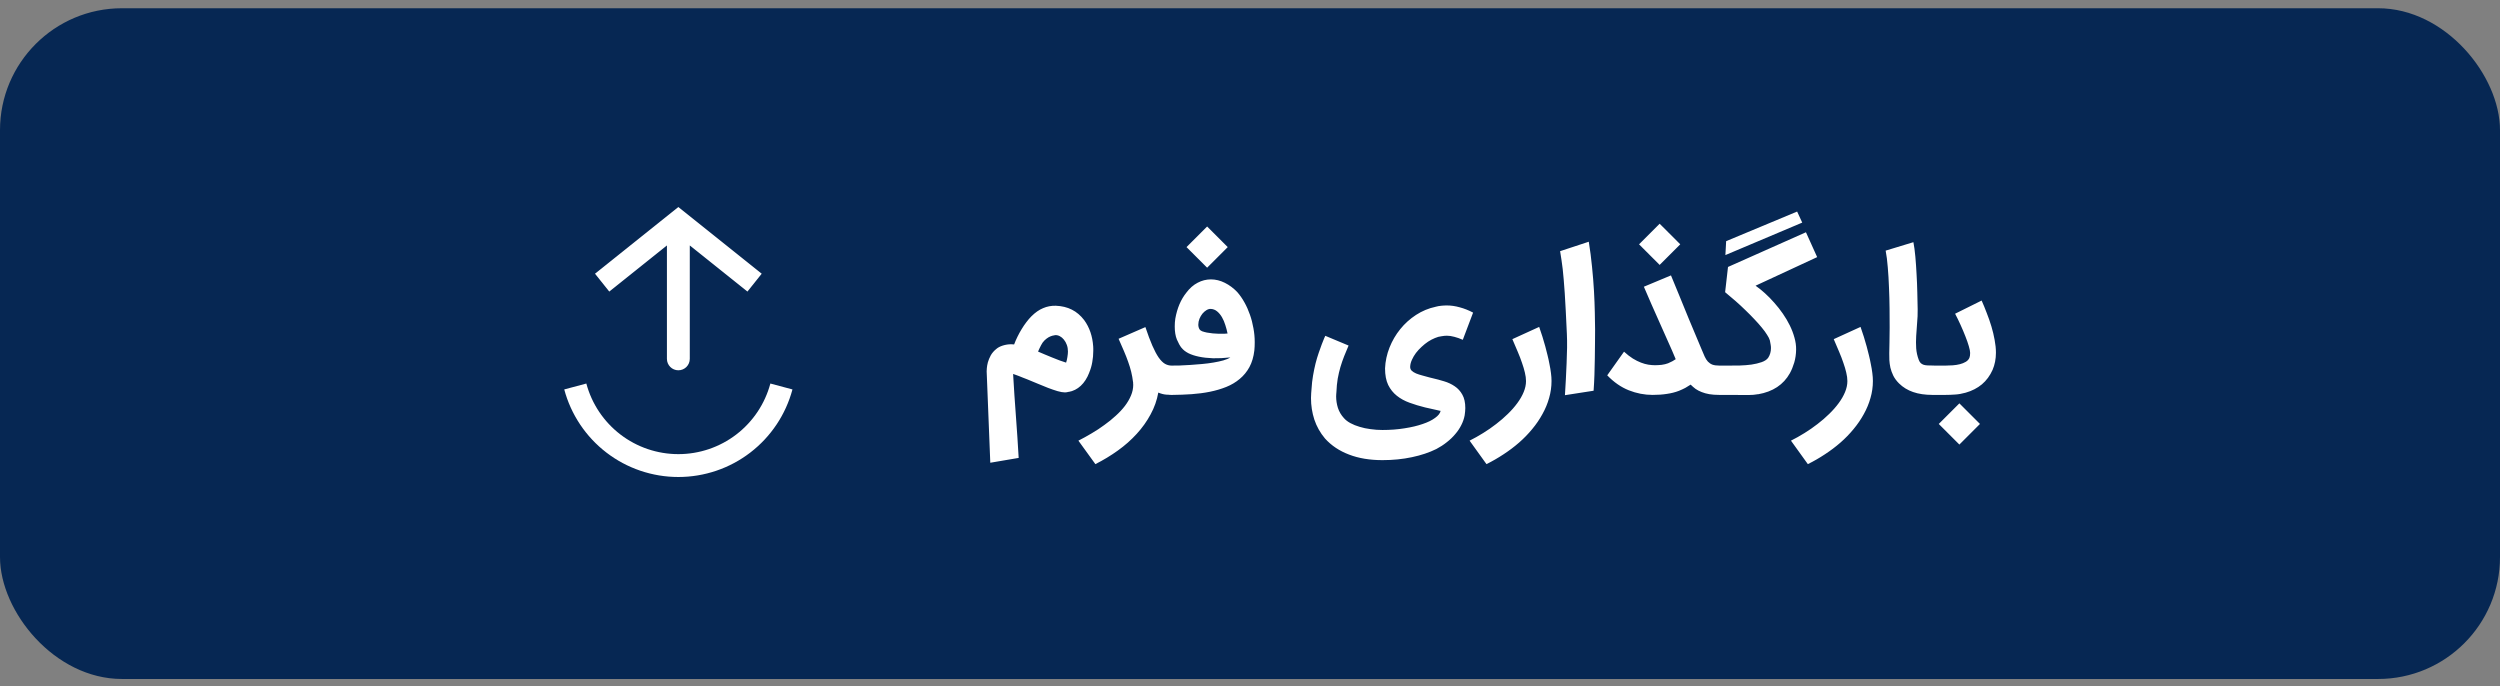 <svg width="164" height="45" viewBox="0 0 164 45" fill="none" xmlns="http://www.w3.org/2000/svg">
<rect x="0" y="0" width="164" height="45" fill="#808080" stroke="none"/>
<rect y="0.541" width="164" height="44" rx="8" fill="#062753"/>
<path d="M37.739 25.353C38.137 26.841 39.016 28.156 40.239 29.095C41.461 30.033 42.959 30.541 44.5 30.541C46.041 30.541 47.539 30.033 48.761 29.095C49.984 28.156 50.863 26.841 51.261 25.353" stroke="white" stroke-width="1.5"/>
<path d="M44.5 14.541L44.032 13.955L44.5 13.581L44.968 13.955L44.5 14.541ZM45.25 23.541C45.25 23.955 44.914 24.291 44.5 24.291C44.086 24.291 43.75 23.955 43.75 23.541L45.25 23.541ZM39.032 17.955L44.032 13.955L44.968 15.127L39.968 19.127L39.032 17.955ZM44.968 13.955L49.968 17.955L49.032 19.127L44.032 15.127L44.968 13.955ZM45.25 14.541L45.25 23.541L43.75 23.541L43.75 14.541L45.25 14.541Z" fill="white"/>
<path d="M64.963 30.356L64.725 24.36C64.725 24.328 64.729 24.257 64.737 24.147C64.746 24.038 64.768 23.912 64.804 23.77C64.845 23.624 64.908 23.471 64.993 23.313C65.082 23.155 65.206 23.013 65.364 22.887C65.466 22.798 65.606 22.725 65.784 22.668C65.967 22.611 66.15 22.583 66.332 22.583C66.365 22.583 66.397 22.585 66.43 22.589C66.462 22.589 66.495 22.591 66.527 22.595C66.588 22.429 66.661 22.26 66.746 22.09C66.831 21.915 66.923 21.749 67.02 21.591C67.117 21.428 67.221 21.276 67.33 21.134C67.44 20.988 67.55 20.86 67.659 20.751C67.907 20.503 68.162 20.325 68.426 20.215C68.69 20.101 68.97 20.049 69.266 20.057C69.66 20.073 70.009 20.158 70.313 20.312C70.621 20.466 70.891 20.696 71.123 21C71.472 21.479 71.668 22.053 71.713 22.723C71.717 22.767 71.719 22.816 71.719 22.869C71.719 22.922 71.719 22.97 71.719 23.015C71.719 23.271 71.697 23.518 71.652 23.758C71.612 23.997 71.545 24.226 71.451 24.445L71.457 24.439C71.315 24.805 71.129 25.095 70.897 25.31C70.666 25.525 70.398 25.659 70.094 25.712L70.112 25.699C70.072 25.712 70.031 25.722 69.99 25.73C69.95 25.738 69.907 25.742 69.863 25.742C69.729 25.742 69.564 25.713 69.37 25.657C69.179 25.6 68.972 25.529 68.749 25.444C68.525 25.354 68.296 25.261 68.061 25.164C67.826 25.062 67.6 24.969 67.385 24.884C67.267 24.839 67.168 24.8 67.087 24.768C67.006 24.732 66.931 24.701 66.862 24.677C66.797 24.648 66.732 24.624 66.667 24.604C66.606 24.579 66.537 24.555 66.46 24.531C66.513 25.46 66.574 26.379 66.643 27.288C66.712 28.201 66.772 29.118 66.825 30.039L64.963 30.356ZM68.292 22.65C68.248 22.735 68.209 22.812 68.177 22.881C68.148 22.946 68.122 23.007 68.097 23.064C68.223 23.116 68.365 23.177 68.523 23.246C68.682 23.311 68.844 23.378 69.01 23.447C69.181 23.516 69.345 23.581 69.504 23.642C69.666 23.703 69.81 23.752 69.936 23.788C69.972 23.686 70.001 23.565 70.021 23.423C70.045 23.281 70.057 23.159 70.057 23.058C70.057 22.903 70.033 22.759 69.984 22.625C69.936 22.491 69.871 22.376 69.79 22.278C69.713 22.181 69.623 22.106 69.522 22.053C69.42 22 69.319 21.978 69.217 21.986C69.173 21.99 69.112 22.003 69.035 22.023C68.958 22.043 68.874 22.078 68.785 22.126C68.7 22.175 68.613 22.242 68.523 22.327C68.434 22.412 68.357 22.52 68.292 22.65ZM76.885 25.906C76.796 25.906 76.67 25.9 76.507 25.888C76.345 25.876 76.171 25.831 75.984 25.754C75.895 26.257 75.726 26.734 75.479 27.184C75.235 27.639 74.933 28.063 74.572 28.457C74.211 28.854 73.799 29.22 73.336 29.552C72.874 29.885 72.38 30.183 71.857 30.447L70.743 28.907C71.031 28.761 71.321 28.601 71.614 28.426C71.906 28.256 72.184 28.073 72.447 27.878C72.715 27.688 72.963 27.487 73.19 27.276C73.421 27.069 73.622 26.854 73.793 26.631C73.963 26.407 74.097 26.178 74.194 25.943C74.292 25.712 74.34 25.476 74.34 25.237C74.34 25.224 74.338 25.206 74.334 25.182C74.334 25.157 74.334 25.133 74.334 25.109C74.334 25.084 74.332 25.066 74.328 25.054C74.328 25.042 74.328 25.044 74.328 25.06V25.066C74.3 24.831 74.259 24.606 74.207 24.391C74.154 24.175 74.087 23.956 74.006 23.733C73.929 23.51 73.837 23.277 73.732 23.033C73.626 22.786 73.509 22.516 73.379 22.224L75.138 21.457C75.3 21.944 75.452 22.349 75.594 22.674C75.736 22.999 75.874 23.258 76.008 23.453C76.146 23.648 76.284 23.786 76.422 23.867C76.56 23.944 76.706 23.983 76.86 23.983H76.891C77.025 23.983 77.151 24.009 77.268 24.062C77.386 24.115 77.487 24.186 77.573 24.275C77.662 24.36 77.731 24.462 77.78 24.579C77.832 24.697 77.859 24.821 77.859 24.951C77.859 25.084 77.832 25.21 77.78 25.328C77.731 25.446 77.662 25.547 77.573 25.632C77.487 25.718 77.386 25.785 77.268 25.833C77.151 25.882 77.023 25.906 76.885 25.906ZM75.852 24.945C75.852 24.811 75.878 24.685 75.931 24.567C75.98 24.449 76.049 24.348 76.138 24.263C76.223 24.174 76.327 24.105 76.449 24.056C76.566 24.007 76.692 23.983 76.826 23.983C76.976 23.983 77.161 23.981 77.38 23.977C77.603 23.969 77.84 23.956 78.092 23.94C78.344 23.924 78.599 23.904 78.859 23.879C79.123 23.855 79.372 23.823 79.608 23.782C79.847 23.741 80.062 23.695 80.253 23.642C80.448 23.585 80.6 23.52 80.709 23.447C80.3 23.492 79.922 23.51 79.577 23.502C79.232 23.49 78.924 23.455 78.652 23.398C78.38 23.342 78.147 23.265 77.952 23.167C77.761 23.066 77.615 22.95 77.514 22.82V22.826C77.404 22.688 77.301 22.504 77.203 22.272C77.11 22.041 77.063 21.755 77.063 21.414C77.063 21.232 77.076 21.061 77.1 20.903C77.222 20.213 77.465 19.643 77.83 19.192L77.824 19.198C78.043 18.906 78.291 18.689 78.567 18.547C78.843 18.401 79.133 18.328 79.437 18.328C79.746 18.328 80.05 18.403 80.35 18.553C80.651 18.703 80.922 18.906 81.166 19.162C81.34 19.361 81.497 19.586 81.635 19.837C81.777 20.089 81.896 20.357 81.994 20.641C82.095 20.925 82.172 21.221 82.225 21.53C82.282 21.834 82.31 22.14 82.31 22.449C82.31 22.542 82.308 22.636 82.304 22.729C82.3 22.818 82.294 22.903 82.286 22.985C82.237 23.407 82.13 23.772 81.963 24.08C81.797 24.384 81.584 24.644 81.324 24.859C81.069 25.074 80.774 25.249 80.442 25.383C80.109 25.517 79.752 25.622 79.37 25.699C78.989 25.776 78.589 25.829 78.171 25.858C77.757 25.886 77.339 25.902 76.917 25.906H76.814C76.68 25.906 76.554 25.88 76.436 25.827C76.319 25.778 76.217 25.712 76.132 25.626C76.047 25.541 75.98 25.44 75.931 25.322C75.878 25.204 75.852 25.078 75.852 24.945ZM79.425 20.264C79.332 20.26 79.236 20.288 79.139 20.349C79.046 20.406 78.958 20.483 78.877 20.58C78.8 20.677 78.735 20.789 78.683 20.915C78.634 21.041 78.609 21.169 78.609 21.298C78.609 21.412 78.636 21.514 78.689 21.603C78.717 21.651 78.774 21.694 78.859 21.731C78.948 21.763 79.052 21.791 79.169 21.816C79.291 21.836 79.421 21.854 79.559 21.871C79.697 21.883 79.829 21.891 79.955 21.895C80.08 21.899 80.194 21.899 80.296 21.895C80.401 21.891 80.478 21.885 80.527 21.877C80.49 21.694 80.442 21.509 80.381 21.323C80.324 21.136 80.251 20.966 80.162 20.811C80.072 20.657 79.967 20.529 79.845 20.428C79.723 20.326 79.583 20.272 79.425 20.264ZM79.188 14.858L80.539 16.21L79.188 17.561L77.836 16.21L79.188 14.858ZM94.176 20.124C94.298 20.091 94.422 20.069 94.547 20.057C94.673 20.044 94.797 20.038 94.919 20.038C95.191 20.038 95.471 20.079 95.759 20.16C96.051 20.237 96.343 20.353 96.635 20.507L95.96 22.291C95.765 22.205 95.58 22.14 95.406 22.096C95.231 22.047 95.067 22.023 94.913 22.023C94.807 22.023 94.688 22.035 94.554 22.059C94.424 22.072 94.284 22.11 94.134 22.175C93.984 22.236 93.833 22.315 93.683 22.412C93.537 22.51 93.395 22.623 93.257 22.753C93.119 22.879 92.995 23.013 92.886 23.155C92.78 23.297 92.693 23.445 92.624 23.599C92.555 23.749 92.516 23.895 92.508 24.038C92.5 24.151 92.533 24.244 92.606 24.317C92.679 24.387 92.776 24.447 92.898 24.5C93.02 24.549 93.158 24.593 93.312 24.634C93.466 24.671 93.622 24.713 93.781 24.762L93.957 24.805C94.217 24.865 94.475 24.934 94.73 25.012C94.99 25.089 95.223 25.198 95.43 25.34C95.637 25.478 95.803 25.661 95.929 25.888C96.059 26.115 96.124 26.409 96.124 26.771C96.124 26.844 96.12 26.919 96.112 26.996C96.108 27.077 96.098 27.16 96.082 27.245C96.041 27.465 95.968 27.677 95.862 27.884C95.757 28.096 95.623 28.294 95.461 28.481C95.302 28.672 95.118 28.848 94.907 29.011C94.7 29.177 94.472 29.325 94.225 29.455C93.758 29.686 93.225 29.865 92.624 29.991C92.023 30.12 91.378 30.185 90.688 30.185C89.861 30.185 89.13 30.064 88.497 29.82C87.864 29.581 87.339 29.23 86.921 28.767C86.604 28.39 86.371 27.976 86.221 27.525C86.075 27.075 86.001 26.604 86.001 26.113C86.001 26.008 86.005 25.902 86.014 25.797C86.022 25.691 86.03 25.592 86.038 25.498C86.054 25.206 86.087 24.92 86.135 24.64C86.184 24.356 86.239 24.09 86.3 23.843C86.365 23.591 86.434 23.36 86.507 23.149C86.58 22.934 86.647 22.747 86.707 22.589C86.768 22.427 86.819 22.299 86.86 22.205C86.904 22.108 86.931 22.049 86.939 22.029L88.467 22.668C88.365 22.907 88.268 23.143 88.174 23.374C88.085 23.601 88.004 23.837 87.931 24.08C87.862 24.32 87.803 24.573 87.754 24.841C87.71 25.109 87.681 25.401 87.669 25.718C87.665 25.762 87.661 25.811 87.657 25.864C87.653 25.916 87.651 25.963 87.651 26.004C87.651 26.259 87.69 26.511 87.767 26.758C87.848 27.006 87.98 27.229 88.162 27.428C88.272 27.554 88.414 27.663 88.588 27.757C88.767 27.854 88.968 27.935 89.191 28C89.414 28.069 89.654 28.12 89.909 28.152C90.165 28.189 90.425 28.207 90.688 28.207C91.204 28.207 91.685 28.171 92.131 28.098C92.582 28.029 92.977 27.935 93.318 27.817C93.659 27.704 93.933 27.57 94.14 27.416C94.351 27.266 94.472 27.111 94.505 26.953C94.497 26.953 94.472 26.949 94.432 26.941C94.391 26.933 94.339 26.921 94.274 26.904C94.213 26.892 94.142 26.876 94.061 26.856C93.984 26.84 93.902 26.821 93.817 26.801L93.488 26.728C93.127 26.639 92.786 26.535 92.466 26.418C92.149 26.304 91.871 26.152 91.632 25.961C91.397 25.774 91.208 25.539 91.066 25.255C90.928 24.967 90.859 24.604 90.859 24.165C90.879 23.699 90.977 23.244 91.151 22.802C91.326 22.36 91.561 21.956 91.857 21.591C92.153 21.225 92.498 20.915 92.892 20.659C93.29 20.4 93.72 20.221 94.182 20.124H94.176ZM100.97 21.445C101.125 21.883 101.258 22.311 101.372 22.729C101.421 22.912 101.47 23.102 101.518 23.301C101.567 23.496 101.61 23.693 101.646 23.892C101.687 24.086 101.719 24.279 101.743 24.47C101.768 24.656 101.78 24.831 101.78 24.993C101.78 25.375 101.727 25.746 101.622 26.107C101.52 26.472 101.374 26.825 101.183 27.166C100.997 27.507 100.774 27.834 100.514 28.146C100.254 28.463 99.966 28.759 99.65 29.035C99.333 29.311 98.994 29.567 98.633 29.802C98.272 30.041 97.898 30.256 97.513 30.447L96.405 28.907C96.697 28.761 96.994 28.595 97.294 28.408C97.59 28.225 97.874 28.029 98.146 27.817C98.422 27.607 98.678 27.385 98.913 27.154C99.152 26.923 99.359 26.687 99.534 26.448C99.712 26.209 99.852 25.965 99.954 25.718C100.055 25.474 100.106 25.235 100.106 24.999C100.106 24.829 100.082 24.644 100.033 24.445C99.988 24.247 99.925 24.034 99.844 23.806C99.767 23.575 99.674 23.331 99.564 23.076C99.455 22.816 99.337 22.54 99.211 22.248L100.97 21.445ZM102.66 25.924C102.68 25.592 102.7 25.247 102.72 24.89C102.741 24.533 102.757 24.18 102.769 23.831C102.785 23.482 102.795 23.143 102.8 22.814C102.804 22.485 102.8 22.183 102.787 21.907C102.763 21.331 102.739 20.826 102.714 20.392C102.694 19.953 102.672 19.566 102.647 19.229C102.627 18.892 102.605 18.598 102.58 18.346C102.56 18.091 102.538 17.857 102.513 17.646C102.489 17.435 102.463 17.238 102.434 17.056C102.406 16.869 102.375 16.676 102.343 16.477L104.224 15.857C104.313 16.4 104.384 16.948 104.437 17.5C104.494 18.052 104.536 18.582 104.565 19.089C104.593 19.592 104.611 20.061 104.62 20.495C104.632 20.929 104.638 21.3 104.638 21.609C104.638 21.889 104.636 22.191 104.632 22.516C104.632 22.84 104.628 23.177 104.62 23.526C104.615 23.875 104.607 24.228 104.595 24.585C104.583 24.942 104.565 25.291 104.54 25.632L102.66 25.924ZM108.411 25.906C107.879 25.906 107.358 25.805 106.846 25.602C106.339 25.399 105.868 25.072 105.434 24.622L106.536 23.07C106.735 23.252 106.927 23.402 107.114 23.52C107.301 23.634 107.479 23.723 107.65 23.788C107.82 23.853 107.98 23.898 108.131 23.922C108.285 23.946 108.429 23.958 108.563 23.958C108.624 23.958 108.693 23.956 108.77 23.952C108.847 23.948 108.924 23.942 109.001 23.934C109.078 23.922 109.153 23.908 109.226 23.892C109.299 23.875 109.366 23.855 109.427 23.831C109.638 23.741 109.805 23.652 109.926 23.563C109.772 23.189 109.604 22.802 109.421 22.4C109.242 21.994 109.062 21.589 108.879 21.183C108.697 20.773 108.516 20.367 108.338 19.965C108.159 19.564 107.993 19.178 107.838 18.809L109.616 18.066L110.158 19.381C110.332 19.811 110.541 20.323 110.785 20.915C111.028 21.503 111.308 22.171 111.625 22.918C111.698 23.096 111.765 23.252 111.825 23.386C111.886 23.52 111.957 23.632 112.038 23.721C112.124 23.81 112.223 23.877 112.337 23.922C112.454 23.962 112.605 23.983 112.787 23.983C112.917 23.983 113.041 24.007 113.158 24.056C113.276 24.105 113.378 24.174 113.463 24.263C113.552 24.348 113.623 24.449 113.676 24.567C113.729 24.685 113.755 24.811 113.755 24.945C113.755 25.078 113.729 25.204 113.676 25.322C113.623 25.44 113.552 25.541 113.463 25.626C113.378 25.715 113.276 25.785 113.158 25.833C113.041 25.882 112.917 25.906 112.787 25.906C112.54 25.906 112.32 25.89 112.13 25.858C111.943 25.825 111.775 25.778 111.625 25.718C111.478 25.661 111.347 25.592 111.229 25.511C111.115 25.425 111.008 25.332 110.906 25.231C110.797 25.304 110.681 25.375 110.559 25.444C110.438 25.509 110.298 25.573 110.139 25.638C109.896 25.732 109.632 25.799 109.348 25.839C109.068 25.884 108.756 25.906 108.411 25.906ZM108.873 14.676L110.225 16.027L108.873 17.378L107.522 16.027L108.873 14.676ZM111.75 24.951C111.75 24.813 111.774 24.685 111.823 24.567C111.872 24.449 111.943 24.348 112.036 24.263C112.125 24.174 112.233 24.105 112.358 24.056C112.48 24.007 112.618 23.983 112.772 23.983H113.113H113.412C113.631 23.983 113.872 23.981 114.136 23.977C114.4 23.969 114.653 23.948 114.897 23.916C115.144 23.879 115.365 23.826 115.56 23.758C115.759 23.689 115.903 23.593 115.992 23.471C116.114 23.285 116.175 23.072 116.175 22.832C116.175 22.751 116.167 22.67 116.151 22.589C116.138 22.504 116.122 22.416 116.102 22.327C116.074 22.226 116.013 22.104 115.919 21.962C115.83 21.816 115.714 21.657 115.572 21.487C115.43 21.313 115.268 21.13 115.085 20.939C114.903 20.744 114.708 20.548 114.501 20.349C114.294 20.146 114.077 19.945 113.85 19.746C113.623 19.547 113.395 19.355 113.168 19.168L113.357 17.512L118.47 15.236L119.206 16.867L115.165 18.742C115.363 18.88 115.568 19.044 115.779 19.235C115.99 19.426 116.195 19.635 116.394 19.862C116.593 20.085 116.78 20.323 116.954 20.574C117.129 20.826 117.281 21.083 117.411 21.347C117.541 21.611 117.642 21.877 117.715 22.145C117.792 22.412 117.829 22.674 117.825 22.93C117.821 23.234 117.78 23.518 117.703 23.782C117.626 24.042 117.53 24.275 117.417 24.482C116.995 25.237 116.299 25.697 115.329 25.864L115.335 25.858C115.225 25.878 115.122 25.892 115.025 25.9C114.927 25.908 114.832 25.912 114.738 25.912L112.772 25.906C112.622 25.906 112.484 25.882 112.358 25.833C112.233 25.785 112.125 25.715 112.036 25.626C111.947 25.541 111.878 25.442 111.829 25.328C111.776 25.21 111.75 25.084 111.75 24.951ZM118.226 14.603L113.186 16.733L113.235 15.82L117.892 13.878L118.226 14.603ZM122.052 21.445C122.207 21.883 122.341 22.311 122.454 22.729C122.503 22.912 122.552 23.102 122.6 23.301C122.649 23.496 122.692 23.693 122.728 23.892C122.769 24.086 122.801 24.279 122.825 24.47C122.85 24.656 122.862 24.831 122.862 24.993C122.862 25.375 122.809 25.746 122.704 26.107C122.602 26.472 122.456 26.825 122.265 27.166C122.079 27.507 121.856 27.834 121.596 28.146C121.336 28.463 121.048 28.759 120.732 29.035C120.415 29.311 120.076 29.567 119.715 29.802C119.354 30.041 118.981 30.256 118.595 30.447L117.487 28.907C117.779 28.761 118.076 28.595 118.376 28.408C118.672 28.225 118.956 28.029 119.228 27.817C119.504 27.607 119.76 27.385 119.995 27.154C120.234 26.923 120.441 26.687 120.616 26.448C120.794 26.209 120.934 25.965 121.036 25.718C121.137 25.474 121.188 25.235 121.188 24.999C121.188 24.829 121.164 24.644 121.115 24.445C121.07 24.247 121.007 24.034 120.926 23.806C120.849 23.575 120.756 23.331 120.646 23.076C120.537 22.816 120.419 22.54 120.293 22.248L122.052 21.445ZM126.785 25.906C126.286 25.906 125.858 25.843 125.501 25.718C125.144 25.596 124.835 25.407 124.575 25.151C124.413 24.989 124.287 24.819 124.198 24.64C124.113 24.462 124.05 24.287 124.009 24.117C123.973 23.942 123.951 23.778 123.942 23.624C123.938 23.469 123.936 23.337 123.936 23.228V23.137C123.94 22.986 123.944 22.771 123.949 22.491C123.957 22.207 123.961 21.875 123.961 21.493C123.961 21.112 123.959 20.692 123.955 20.233C123.951 19.775 123.938 19.318 123.918 18.864C123.902 18.405 123.875 17.965 123.839 17.543C123.806 17.121 123.76 16.753 123.699 16.441L125.519 15.887C125.572 16.155 125.614 16.471 125.647 16.837C125.679 17.198 125.706 17.577 125.726 17.975C125.75 18.373 125.766 18.772 125.775 19.174C125.787 19.576 125.795 19.949 125.799 20.294C125.803 20.598 125.791 20.897 125.762 21.189C125.738 21.477 125.718 21.761 125.702 22.041C125.685 22.317 125.685 22.587 125.702 22.851C125.722 23.11 125.779 23.364 125.872 23.611C125.909 23.705 125.953 23.776 126.006 23.825C126.063 23.873 126.128 23.91 126.201 23.934C126.274 23.954 126.353 23.966 126.438 23.971C126.527 23.975 126.625 23.977 126.73 23.977H126.785C126.915 23.977 127.039 24.003 127.156 24.056C127.274 24.109 127.375 24.18 127.461 24.269C127.55 24.354 127.621 24.456 127.674 24.573C127.726 24.691 127.753 24.815 127.753 24.945C127.753 25.078 127.726 25.204 127.674 25.322C127.621 25.44 127.55 25.541 127.461 25.626C127.375 25.715 127.274 25.785 127.156 25.833C127.039 25.882 126.915 25.906 126.785 25.906ZM125.771 24.945C125.771 24.811 125.797 24.685 125.85 24.567C125.899 24.449 125.966 24.348 126.051 24.263C126.136 24.174 126.238 24.105 126.355 24.056C126.473 24.007 126.599 23.983 126.733 23.983H127.36H127.634C127.784 23.983 127.94 23.977 128.102 23.965C128.269 23.952 128.423 23.928 128.565 23.892C128.711 23.855 128.839 23.804 128.948 23.739C129.062 23.674 129.143 23.587 129.192 23.477C129.224 23.404 129.241 23.295 129.241 23.149C129.241 23.052 129.212 22.905 129.155 22.711C129.099 22.516 129.024 22.301 128.93 22.065C128.837 21.826 128.731 21.576 128.614 21.317C128.496 21.057 128.376 20.811 128.255 20.58L129.995 19.716C130.109 19.971 130.221 20.243 130.33 20.532C130.444 20.82 130.545 21.112 130.635 21.408C130.724 21.704 130.795 22 130.848 22.297C130.904 22.589 130.933 22.869 130.933 23.137C130.933 23.547 130.86 23.922 130.714 24.263C130.543 24.644 130.31 24.961 130.014 25.212C129.717 25.46 129.362 25.642 128.948 25.76C128.705 25.829 128.472 25.87 128.248 25.882C128.025 25.898 127.816 25.906 127.621 25.906H126.788H126.733C126.599 25.906 126.473 25.882 126.355 25.833C126.238 25.785 126.136 25.715 126.051 25.626C125.966 25.541 125.899 25.44 125.85 25.322C125.797 25.204 125.771 25.078 125.771 24.945ZM128.535 26.46L129.886 27.811L128.535 29.163L127.183 27.811L128.535 26.46Z" fill="white"/>
</svg>
